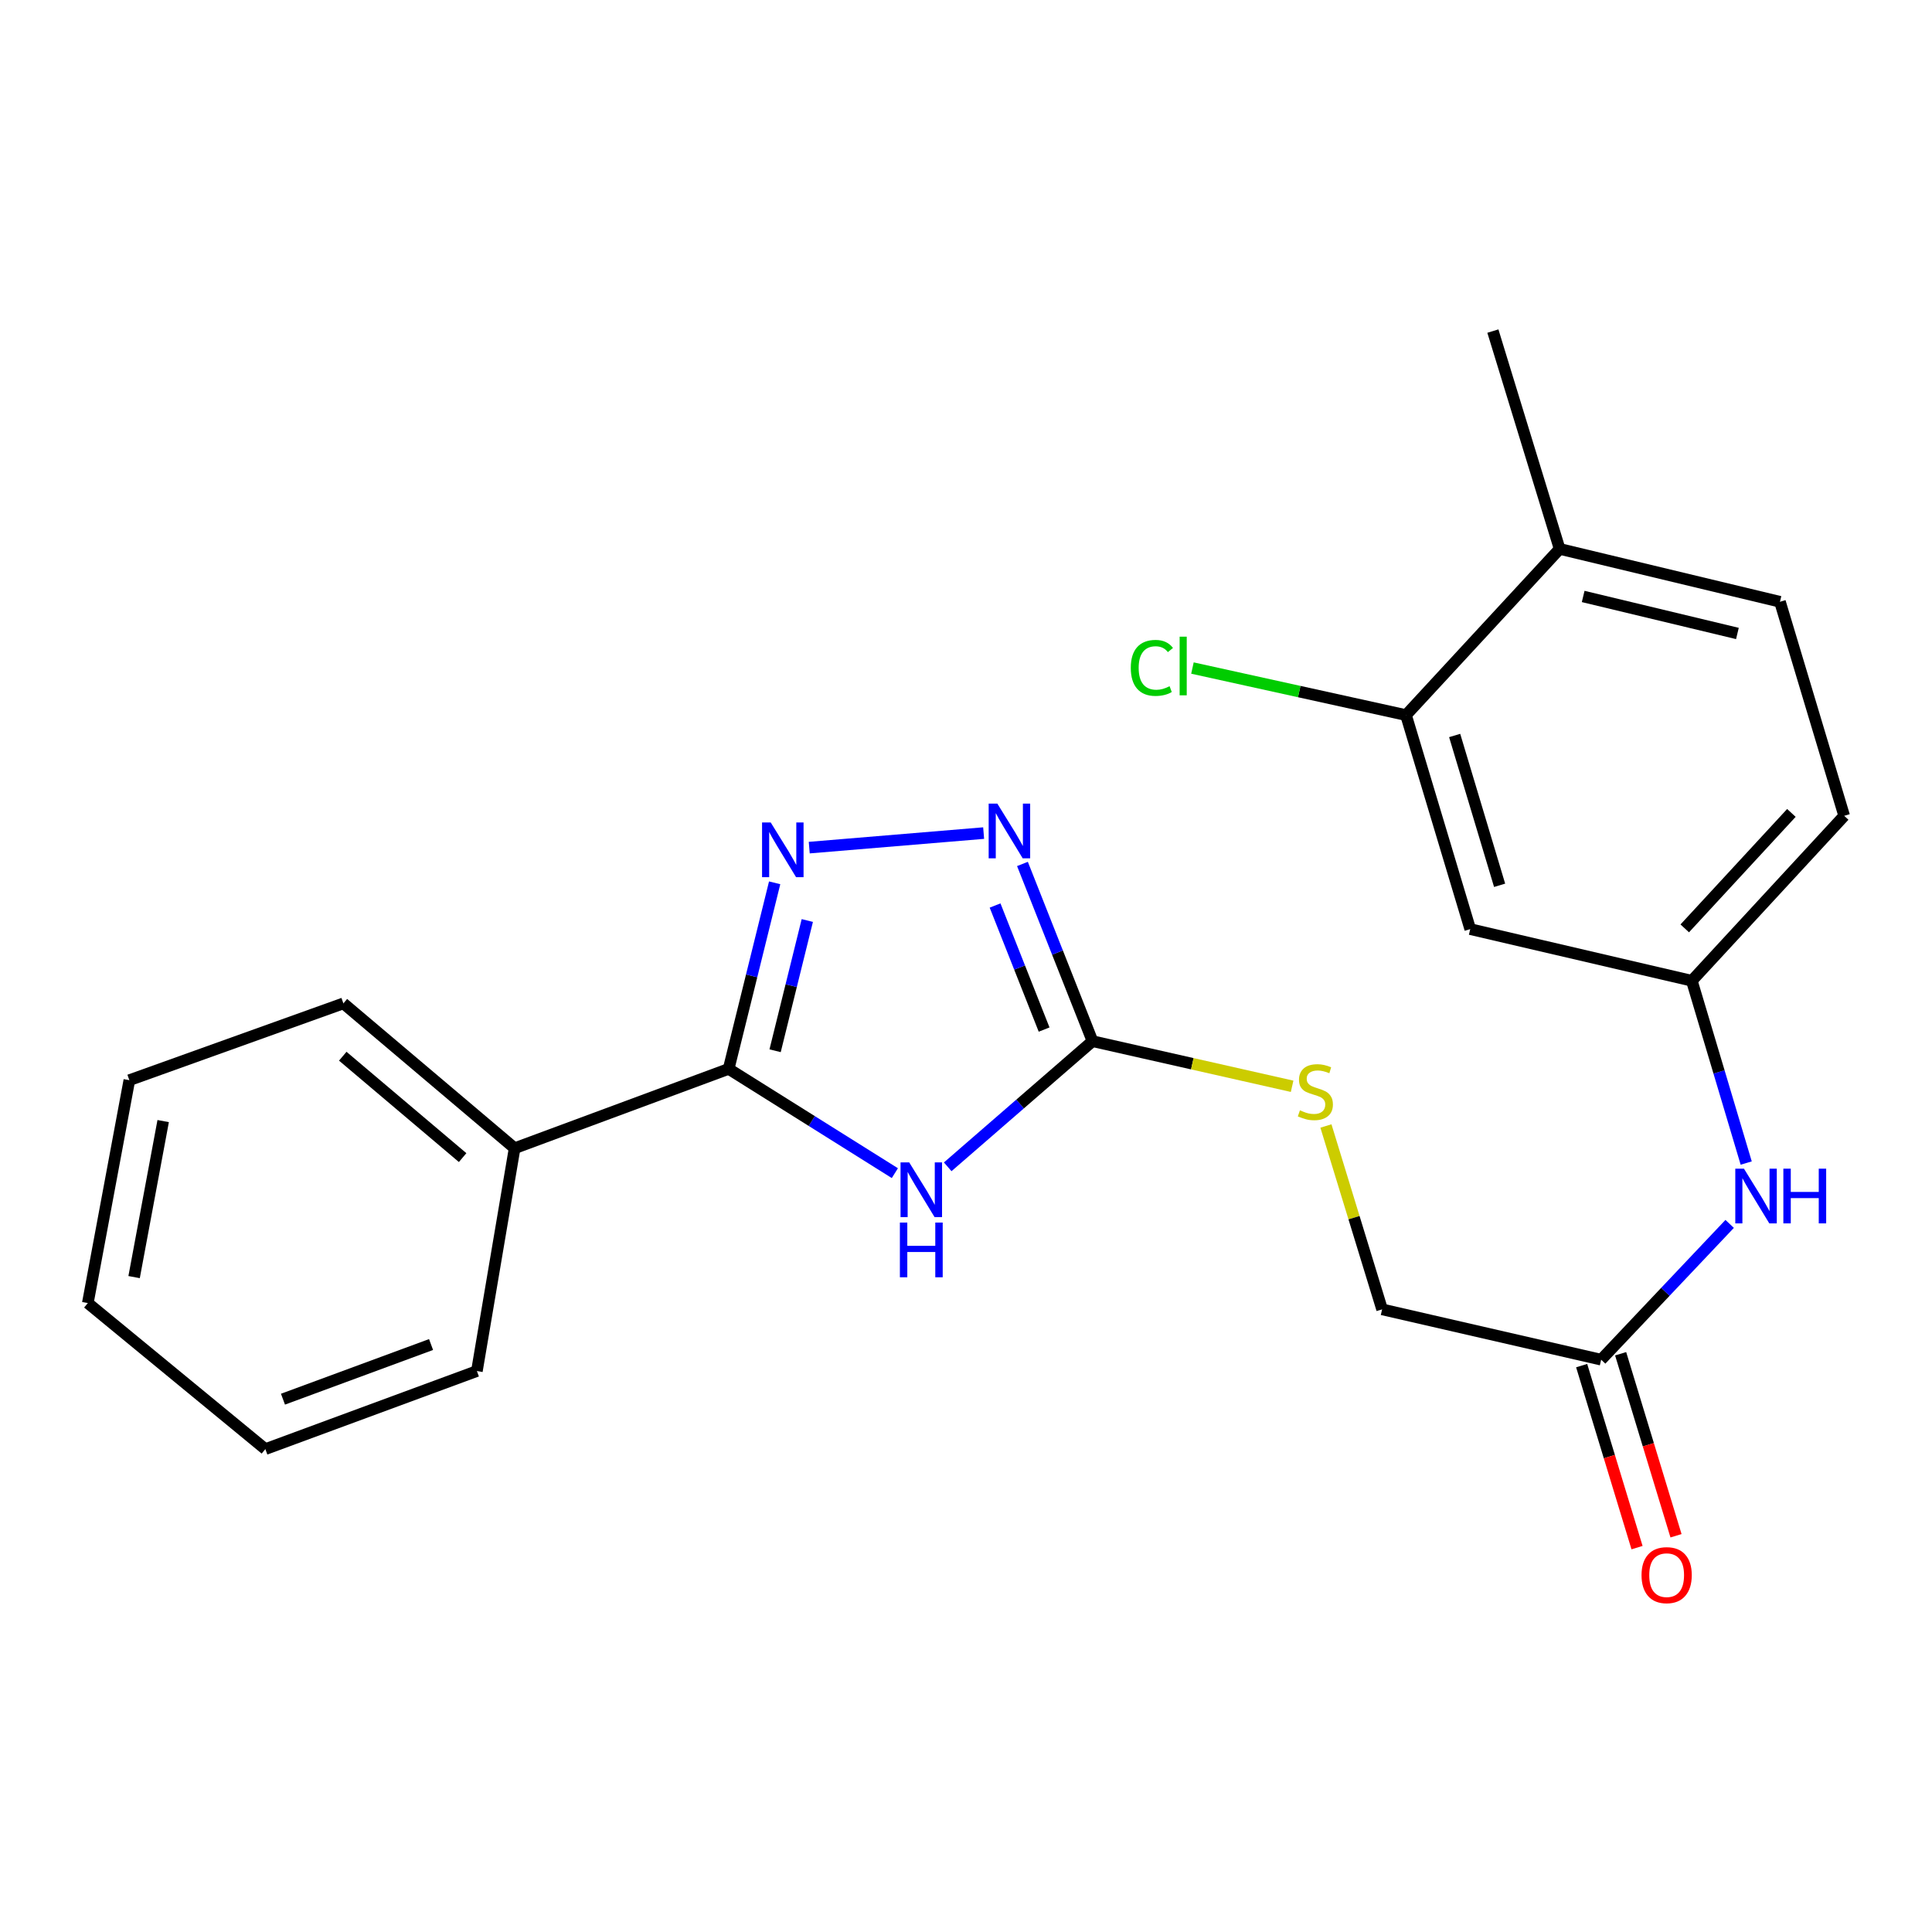 <?xml version='1.0' encoding='iso-8859-1'?>
<svg version='1.1' baseProfile='full'
              xmlns='http://www.w3.org/2000/svg'
                      xmlns:rdkit='http://www.rdkit.org/xml'
                      xmlns:xlink='http://www.w3.org/1999/xlink'
                  xml:space='preserve'
width='1000px' height='1000px' viewBox='0 0 1000 1000'>
<!-- END OF HEADER -->
<rect style='opacity:1.0;fill:#FFFFFF;stroke:none' width='1000' height='1000' x='0' y='0'> </rect>
<path class='bond-0' d='M 463.178,607.222 L 420.162,580.238' style='fill:none;fill-rule:evenodd;stroke:#0000FF;stroke-width:6px;stroke-linecap:butt;stroke-linejoin:miter;stroke-opacity:1' />
<path class='bond-0' d='M 420.162,580.238 L 377.146,553.253' style='fill:none;fill-rule:evenodd;stroke:#000000;stroke-width:6px;stroke-linecap:butt;stroke-linejoin:miter;stroke-opacity:1' />
<path class='bond-2' d='M 490.534,603.941 L 528.007,571.427' style='fill:none;fill-rule:evenodd;stroke:#0000FF;stroke-width:6px;stroke-linecap:butt;stroke-linejoin:miter;stroke-opacity:1' />
<path class='bond-2' d='M 528.007,571.427 L 565.481,538.913' style='fill:none;fill-rule:evenodd;stroke:#000000;stroke-width:6px;stroke-linecap:butt;stroke-linejoin:miter;stroke-opacity:1' />
<path class='bond-1' d='M 377.146,553.253 L 389.053,505.1' style='fill:none;fill-rule:evenodd;stroke:#000000;stroke-width:6px;stroke-linecap:butt;stroke-linejoin:miter;stroke-opacity:1' />
<path class='bond-1' d='M 389.053,505.1 L 400.959,456.946' style='fill:none;fill-rule:evenodd;stroke:#0000FF;stroke-width:6px;stroke-linecap:butt;stroke-linejoin:miter;stroke-opacity:1' />
<path class='bond-1' d='M 401.19,543.869 L 409.525,510.162' style='fill:none;fill-rule:evenodd;stroke:#000000;stroke-width:6px;stroke-linecap:butt;stroke-linejoin:miter;stroke-opacity:1' />
<path class='bond-1' d='M 409.525,510.162 L 417.859,476.454' style='fill:none;fill-rule:evenodd;stroke:#0000FF;stroke-width:6px;stroke-linecap:butt;stroke-linejoin:miter;stroke-opacity:1' />
<path class='bond-10' d='M 377.146,553.253 L 266.371,594.318' style='fill:none;fill-rule:evenodd;stroke:#000000;stroke-width:6px;stroke-linecap:butt;stroke-linejoin:miter;stroke-opacity:1' />
<path class='bond-23' d='M 418.865,438.726 L 509.132,431.206' style='fill:none;fill-rule:evenodd;stroke:#0000FF;stroke-width:6px;stroke-linecap:butt;stroke-linejoin:miter;stroke-opacity:1' />
<path class='bond-3' d='M 565.481,538.913 L 547.352,493.047' style='fill:none;fill-rule:evenodd;stroke:#000000;stroke-width:6px;stroke-linecap:butt;stroke-linejoin:miter;stroke-opacity:1' />
<path class='bond-3' d='M 547.352,493.047 L 529.224,447.18' style='fill:none;fill-rule:evenodd;stroke:#0000FF;stroke-width:6px;stroke-linecap:butt;stroke-linejoin:miter;stroke-opacity:1' />
<path class='bond-3' d='M 540.43,532.905 L 527.74,500.798' style='fill:none;fill-rule:evenodd;stroke:#000000;stroke-width:6px;stroke-linecap:butt;stroke-linejoin:miter;stroke-opacity:1' />
<path class='bond-3' d='M 527.74,500.798 L 515.05,468.692' style='fill:none;fill-rule:evenodd;stroke:#0000FF;stroke-width:6px;stroke-linecap:butt;stroke-linejoin:miter;stroke-opacity:1' />
<path class='bond-8' d='M 565.481,538.913 L 617.14,550.587' style='fill:none;fill-rule:evenodd;stroke:#000000;stroke-width:6px;stroke-linecap:butt;stroke-linejoin:miter;stroke-opacity:1' />
<path class='bond-8' d='M 617.14,550.587 L 668.8,562.261' style='fill:none;fill-rule:evenodd;stroke:#CCCC00;stroke-width:6px;stroke-linecap:butt;stroke-linejoin:miter;stroke-opacity:1' />
<path class='bond-4' d='M 727.747,370.132 L 760.986,480.907' style='fill:none;fill-rule:evenodd;stroke:#000000;stroke-width:6px;stroke-linecap:butt;stroke-linejoin:miter;stroke-opacity:1' />
<path class='bond-4' d='M 752.932,380.688 L 776.199,458.23' style='fill:none;fill-rule:evenodd;stroke:#000000;stroke-width:6px;stroke-linecap:butt;stroke-linejoin:miter;stroke-opacity:1' />
<path class='bond-15' d='M 727.747,370.132 L 672.477,357.954' style='fill:none;fill-rule:evenodd;stroke:#000000;stroke-width:6px;stroke-linecap:butt;stroke-linejoin:miter;stroke-opacity:1' />
<path class='bond-15' d='M 672.477,357.954 L 617.207,345.776' style='fill:none;fill-rule:evenodd;stroke:#00CC00;stroke-width:6px;stroke-linecap:butt;stroke-linejoin:miter;stroke-opacity:1' />
<path class='bond-25' d='M 727.747,370.132 L 807.264,284.114' style='fill:none;fill-rule:evenodd;stroke:#000000;stroke-width:6px;stroke-linecap:butt;stroke-linejoin:miter;stroke-opacity:1' />
<path class='bond-5' d='M 760.986,480.907 L 875.685,507.643' style='fill:none;fill-rule:evenodd;stroke:#000000;stroke-width:6px;stroke-linecap:butt;stroke-linejoin:miter;stroke-opacity:1' />
<path class='bond-6' d='M 828.751,703.769 L 715.375,677.724' style='fill:none;fill-rule:evenodd;stroke:#000000;stroke-width:6px;stroke-linecap:butt;stroke-linejoin:miter;stroke-opacity:1' />
<path class='bond-7' d='M 828.751,703.769 L 862.009,668.629' style='fill:none;fill-rule:evenodd;stroke:#000000;stroke-width:6px;stroke-linecap:butt;stroke-linejoin:miter;stroke-opacity:1' />
<path class='bond-7' d='M 862.009,668.629 L 895.268,633.49' style='fill:none;fill-rule:evenodd;stroke:#0000FF;stroke-width:6px;stroke-linecap:butt;stroke-linejoin:miter;stroke-opacity:1' />
<path class='bond-12' d='M 818.663,706.838 L 832.995,753.943' style='fill:none;fill-rule:evenodd;stroke:#000000;stroke-width:6px;stroke-linecap:butt;stroke-linejoin:miter;stroke-opacity:1' />
<path class='bond-12' d='M 832.995,753.943 L 847.326,801.048' style='fill:none;fill-rule:evenodd;stroke:#FF0000;stroke-width:6px;stroke-linecap:butt;stroke-linejoin:miter;stroke-opacity:1' />
<path class='bond-12' d='M 838.839,700.7 L 853.17,747.805' style='fill:none;fill-rule:evenodd;stroke:#000000;stroke-width:6px;stroke-linecap:butt;stroke-linejoin:miter;stroke-opacity:1' />
<path class='bond-12' d='M 853.17,747.805 L 867.502,794.91' style='fill:none;fill-rule:evenodd;stroke:#FF0000;stroke-width:6px;stroke-linecap:butt;stroke-linejoin:miter;stroke-opacity:1' />
<path class='bond-9' d='M 903.832,601.995 L 889.759,554.819' style='fill:none;fill-rule:evenodd;stroke:#0000FF;stroke-width:6px;stroke-linecap:butt;stroke-linejoin:miter;stroke-opacity:1' />
<path class='bond-9' d='M 889.759,554.819 L 875.685,507.643' style='fill:none;fill-rule:evenodd;stroke:#000000;stroke-width:6px;stroke-linecap:butt;stroke-linejoin:miter;stroke-opacity:1' />
<path class='bond-14' d='M 686.298,582.809 L 700.837,630.267' style='fill:none;fill-rule:evenodd;stroke:#CCCC00;stroke-width:6px;stroke-linecap:butt;stroke-linejoin:miter;stroke-opacity:1' />
<path class='bond-14' d='M 700.837,630.267 L 715.375,677.724' style='fill:none;fill-rule:evenodd;stroke:#000000;stroke-width:6px;stroke-linecap:butt;stroke-linejoin:miter;stroke-opacity:1' />
<path class='bond-16' d='M 875.685,507.643 L 954.545,422.269' style='fill:none;fill-rule:evenodd;stroke:#000000;stroke-width:6px;stroke-linecap:butt;stroke-linejoin:miter;stroke-opacity:1' />
<path class='bond-16' d='M 872.023,480.528 L 927.225,420.765' style='fill:none;fill-rule:evenodd;stroke:#000000;stroke-width:6px;stroke-linecap:butt;stroke-linejoin:miter;stroke-opacity:1' />
<path class='bond-18' d='M 266.371,594.318 L 177.74,519.347' style='fill:none;fill-rule:evenodd;stroke:#000000;stroke-width:6px;stroke-linecap:butt;stroke-linejoin:miter;stroke-opacity:1' />
<path class='bond-18' d='M 239.457,599.173 L 177.415,546.694' style='fill:none;fill-rule:evenodd;stroke:#000000;stroke-width:6px;stroke-linecap:butt;stroke-linejoin:miter;stroke-opacity:1' />
<path class='bond-19' d='M 266.371,594.318 L 246.841,709.65' style='fill:none;fill-rule:evenodd;stroke:#000000;stroke-width:6px;stroke-linecap:butt;stroke-linejoin:miter;stroke-opacity:1' />
<path class='bond-11' d='M 807.264,284.114 L 921.307,311.482' style='fill:none;fill-rule:evenodd;stroke:#000000;stroke-width:6px;stroke-linecap:butt;stroke-linejoin:miter;stroke-opacity:1' />
<path class='bond-11' d='M 819.449,308.725 L 899.279,327.883' style='fill:none;fill-rule:evenodd;stroke:#000000;stroke-width:6px;stroke-linecap:butt;stroke-linejoin:miter;stroke-opacity:1' />
<path class='bond-17' d='M 807.264,284.114 L 772.713,171.371' style='fill:none;fill-rule:evenodd;stroke:#000000;stroke-width:6px;stroke-linecap:butt;stroke-linejoin:miter;stroke-opacity:1' />
<path class='bond-13' d='M 921.307,311.482 L 954.545,422.269' style='fill:none;fill-rule:evenodd;stroke:#000000;stroke-width:6px;stroke-linecap:butt;stroke-linejoin:miter;stroke-opacity:1' />
<path class='bond-21' d='M 177.74,519.347 L 66.953,559.1' style='fill:none;fill-rule:evenodd;stroke:#000000;stroke-width:6px;stroke-linecap:butt;stroke-linejoin:miter;stroke-opacity:1' />
<path class='bond-20' d='M 246.841,709.65 L 137.343,750.059' style='fill:none;fill-rule:evenodd;stroke:#000000;stroke-width:6px;stroke-linecap:butt;stroke-linejoin:miter;stroke-opacity:1' />
<path class='bond-20' d='M 223.115,695.927 L 146.467,724.213' style='fill:none;fill-rule:evenodd;stroke:#000000;stroke-width:6px;stroke-linecap:butt;stroke-linejoin:miter;stroke-opacity:1' />
<path class='bond-22' d='M 137.343,750.059 L 45.455,674.467' style='fill:none;fill-rule:evenodd;stroke:#000000;stroke-width:6px;stroke-linecap:butt;stroke-linejoin:miter;stroke-opacity:1' />
<path class='bond-24' d='M 66.953,559.1 L 45.455,674.467' style='fill:none;fill-rule:evenodd;stroke:#000000;stroke-width:6px;stroke-linecap:butt;stroke-linejoin:miter;stroke-opacity:1' />
<path class='bond-24' d='M 84.46,580.268 L 69.411,661.025' style='fill:none;fill-rule:evenodd;stroke:#000000;stroke-width:6px;stroke-linecap:butt;stroke-linejoin:miter;stroke-opacity:1' />
<path  class='atom-0' d='M 470.601 601.645
L 479.881 616.645
Q 480.801 618.125, 482.281 620.805
Q 483.761 623.485, 483.841 623.645
L 483.841 601.645
L 487.601 601.645
L 487.601 629.965
L 483.721 629.965
L 473.761 613.565
Q 472.601 611.645, 471.361 609.445
Q 470.161 607.245, 469.801 606.565
L 469.801 629.965
L 466.121 629.965
L 466.121 601.645
L 470.601 601.645
' fill='#0000FF'/>
<path  class='atom-0' d='M 465.781 632.797
L 469.621 632.797
L 469.621 644.837
L 484.101 644.837
L 484.101 632.797
L 487.941 632.797
L 487.941 661.117
L 484.101 661.117
L 484.101 648.037
L 469.621 648.037
L 469.621 661.117
L 465.781 661.117
L 465.781 632.797
' fill='#0000FF'/>
<path  class='atom-2' d='M 398.922 425.706
L 408.202 440.706
Q 409.122 442.186, 410.602 444.866
Q 412.082 447.546, 412.162 447.706
L 412.162 425.706
L 415.922 425.706
L 415.922 454.026
L 412.042 454.026
L 402.082 437.626
Q 400.922 435.706, 399.682 433.506
Q 398.482 431.306, 398.122 430.626
L 398.122 454.026
L 394.442 454.026
L 394.442 425.706
L 398.922 425.706
' fill='#0000FF'/>
<path  class='atom-4' d='M 516.211 415.935
L 525.491 430.935
Q 526.411 432.415, 527.891 435.095
Q 529.371 437.775, 529.451 437.935
L 529.451 415.935
L 533.211 415.935
L 533.211 444.255
L 529.331 444.255
L 519.371 427.855
Q 518.211 425.935, 516.971 423.735
Q 515.771 421.535, 515.411 420.855
L 515.411 444.255
L 511.731 444.255
L 511.731 415.935
L 516.211 415.935
' fill='#0000FF'/>
<path  class='atom-8' d='M 902.663 604.902
L 911.943 619.902
Q 912.863 621.382, 914.343 624.062
Q 915.823 626.742, 915.903 626.902
L 915.903 604.902
L 919.663 604.902
L 919.663 633.222
L 915.783 633.222
L 905.823 616.822
Q 904.663 614.902, 903.423 612.702
Q 902.223 610.502, 901.863 609.822
L 901.863 633.222
L 898.183 633.222
L 898.183 604.902
L 902.663 604.902
' fill='#0000FF'/>
<path  class='atom-8' d='M 923.063 604.902
L 926.903 604.902
L 926.903 616.942
L 941.383 616.942
L 941.383 604.902
L 945.223 604.902
L 945.223 633.222
L 941.383 633.222
L 941.383 620.142
L 926.903 620.142
L 926.903 633.222
L 923.063 633.222
L 923.063 604.902
' fill='#0000FF'/>
<path  class='atom-9' d='M 672.836 574.701
Q 673.156 574.821, 674.476 575.381
Q 675.796 575.941, 677.236 576.301
Q 678.716 576.621, 680.156 576.621
Q 682.836 576.621, 684.396 575.341
Q 685.956 574.021, 685.956 571.741
Q 685.956 570.181, 685.156 569.221
Q 684.396 568.261, 683.196 567.741
Q 681.996 567.221, 679.996 566.621
Q 677.476 565.861, 675.956 565.141
Q 674.476 564.421, 673.396 562.901
Q 672.356 561.381, 672.356 558.821
Q 672.356 555.261, 674.756 553.061
Q 677.196 550.861, 681.996 550.861
Q 685.276 550.861, 688.996 552.421
L 688.076 555.501
Q 684.676 554.101, 682.116 554.101
Q 679.356 554.101, 677.836 555.261
Q 676.316 556.381, 676.356 558.341
Q 676.356 559.861, 677.116 560.781
Q 677.916 561.701, 679.036 562.221
Q 680.196 562.741, 682.116 563.341
Q 684.676 564.141, 686.196 564.941
Q 687.716 565.741, 688.796 567.381
Q 689.916 568.981, 689.916 571.741
Q 689.916 575.661, 687.276 577.781
Q 684.676 579.861, 680.316 579.861
Q 677.796 579.861, 675.876 579.301
Q 673.996 578.781, 671.756 577.861
L 672.836 574.701
' fill='#CCCC00'/>
<path  class='atom-13' d='M 849.657 815.291
Q 849.657 808.491, 853.017 804.691
Q 856.377 800.891, 862.657 800.891
Q 868.937 800.891, 872.297 804.691
Q 875.657 808.491, 875.657 815.291
Q 875.657 822.171, 872.257 826.091
Q 868.857 829.971, 862.657 829.971
Q 856.417 829.971, 853.017 826.091
Q 849.657 822.211, 849.657 815.291
M 862.657 826.771
Q 866.977 826.771, 869.297 823.891
Q 871.657 820.971, 871.657 815.291
Q 871.657 809.731, 869.297 806.931
Q 866.977 804.091, 862.657 804.091
Q 858.337 804.091, 855.977 806.891
Q 853.657 809.691, 853.657 815.291
Q 853.657 821.011, 855.977 823.891
Q 858.337 826.771, 862.657 826.771
' fill='#FF0000'/>
<path  class='atom-16' d='M 585.295 345.7
Q 585.295 338.66, 588.575 334.98
Q 591.895 331.26, 598.175 331.26
Q 604.015 331.26, 607.135 335.38
L 604.495 337.54
Q 602.215 334.54, 598.175 334.54
Q 593.895 334.54, 591.615 337.42
Q 589.375 340.26, 589.375 345.7
Q 589.375 351.3, 591.695 354.18
Q 594.055 357.06, 598.615 357.06
Q 601.735 357.06, 605.375 355.18
L 606.495 358.18
Q 605.015 359.14, 602.775 359.7
Q 600.535 360.26, 598.055 360.26
Q 591.895 360.26, 588.575 356.5
Q 585.295 352.74, 585.295 345.7
' fill='#00CC00'/>
<path  class='atom-16' d='M 610.575 329.54
L 614.255 329.54
L 614.255 359.9
L 610.575 359.9
L 610.575 329.54
' fill='#00CC00'/>
</svg>
